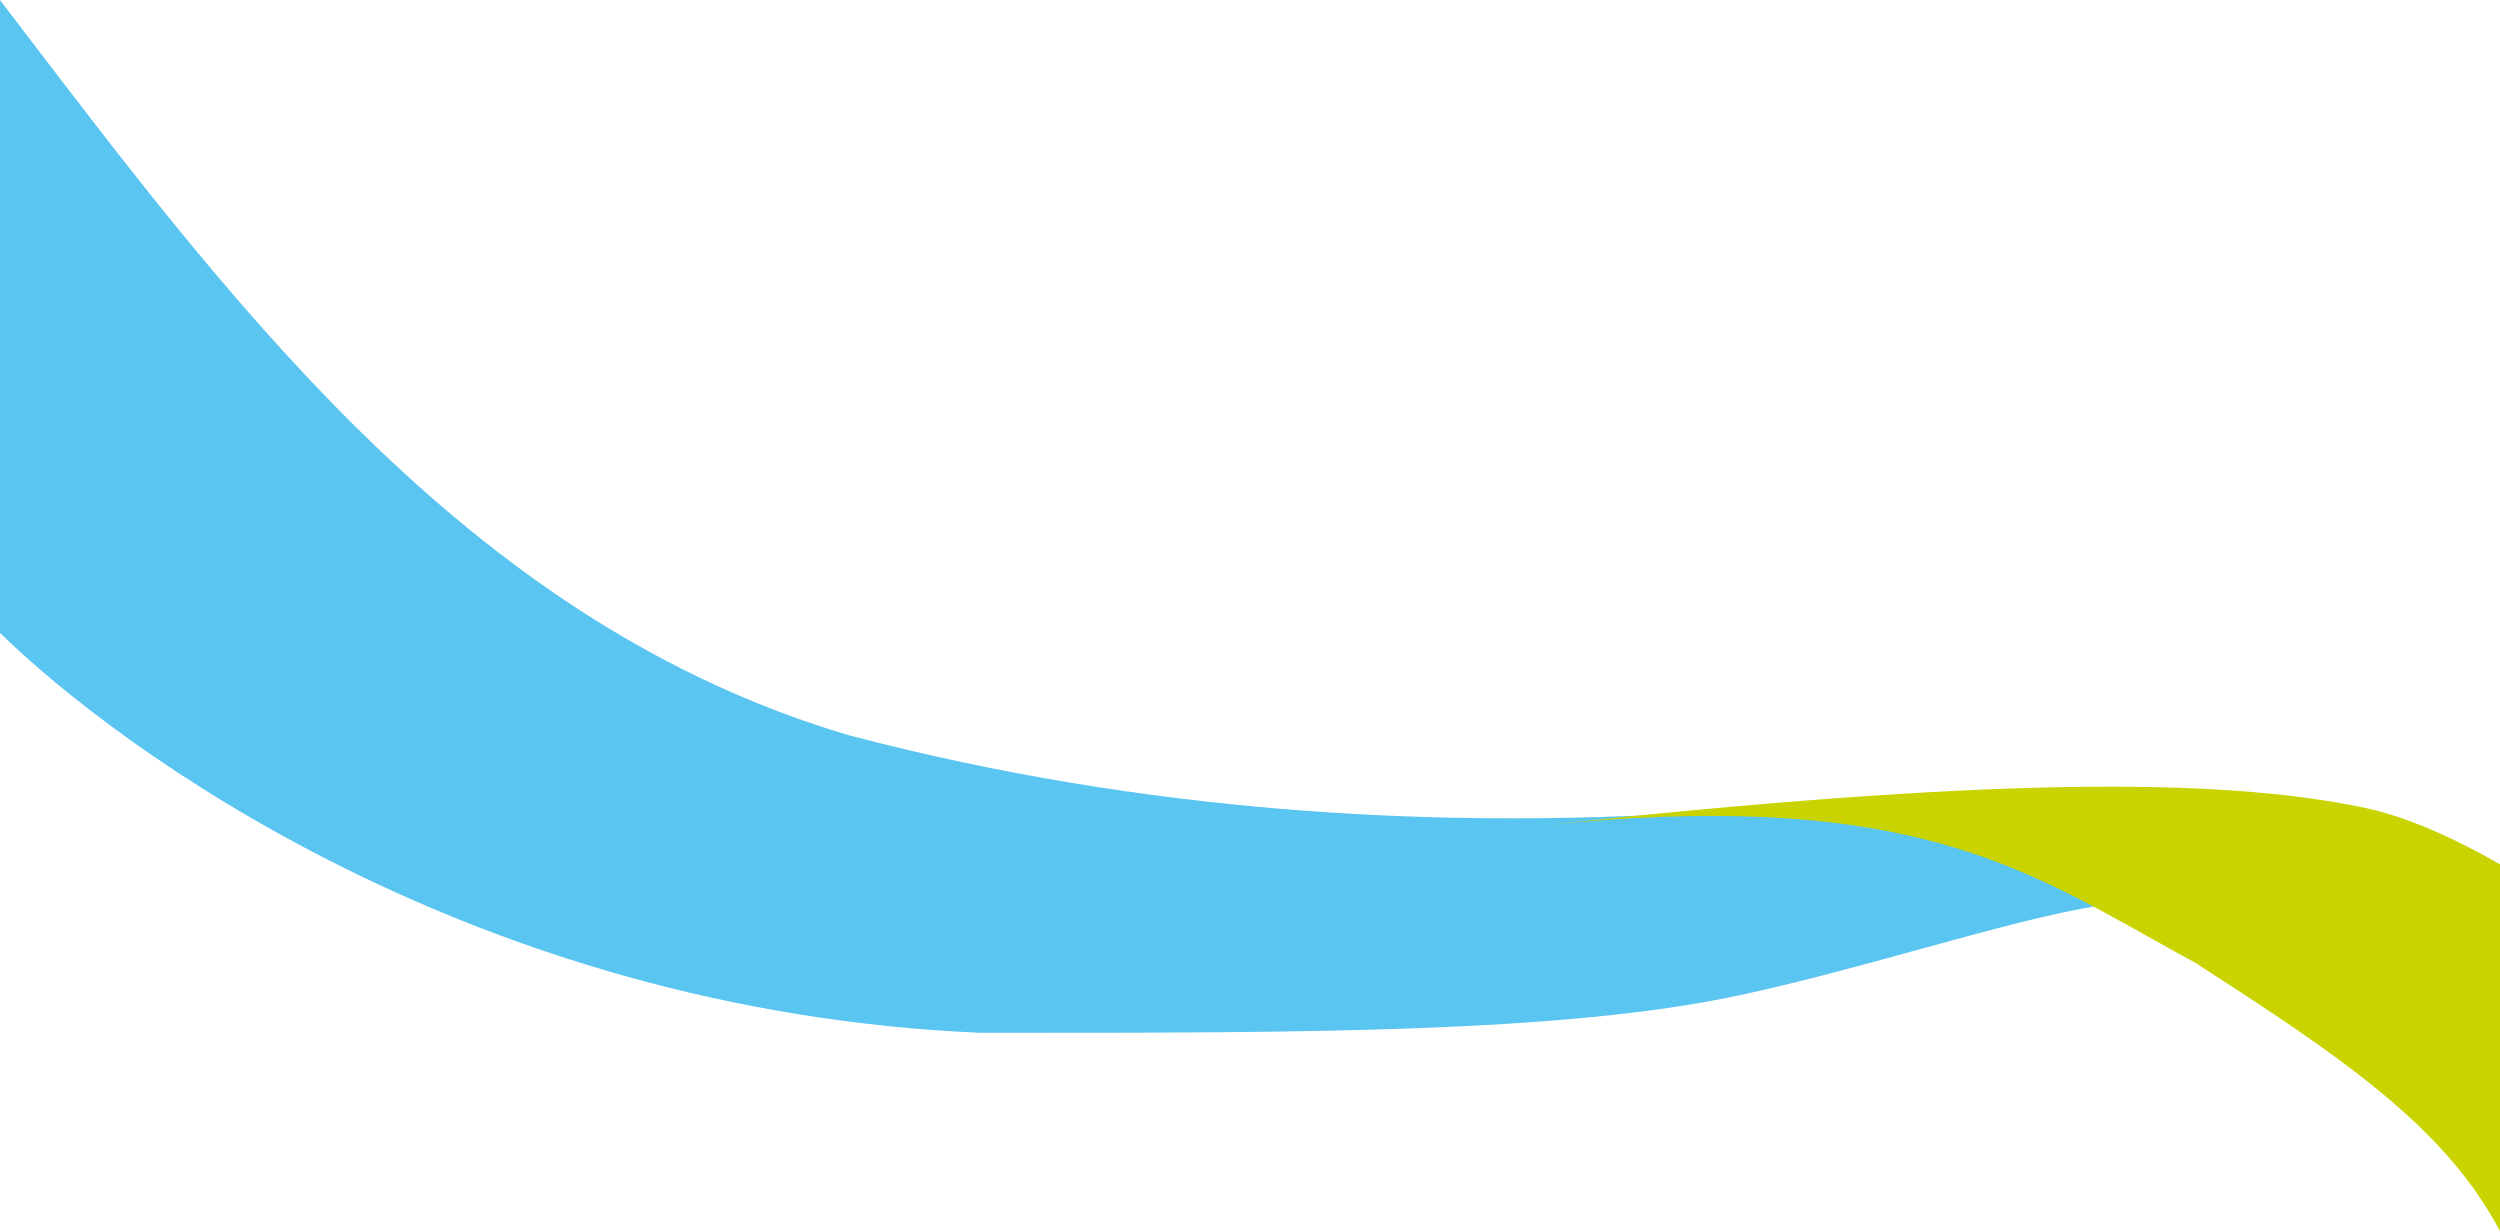 <svg width="1999" height="985" viewBox="0 0 1999 985" fill="none" xmlns="http://www.w3.org/2000/svg">
<path fill-rule="evenodd" clip-rule="evenodd" d="M0 506.045C94.076 598.182 377.982 808.228 783.358 825.819C790.286 825.819 797.19 825.82 804.067 825.821C1042.76 825.846 1250.42 825.867 1390.5 795.899C1438.11 785.719 1487.42 772.142 1534.02 759.312C1589.02 744.169 1640.24 730.067 1680.41 723.819C1606.23 665.849 1445.98 646.726 1306.78 652.332C1145.15 658.866 923.288 652.332 678.411 587.819C380.791 499.45 193.834 254.23 15.671 20.547C10.441 13.687 5.218 6.836 0 0V506.045Z" fill="#5BC5F2"/>
<path fill-rule="evenodd" clip-rule="evenodd" d="M1999 691.087C1961.96 669.954 1924.33 652.92 1890.3 645.819C1771.8 621.089 1586.22 621.981 1234.41 659.917C1508.48 631.75 1607.9 687.449 1718.17 749.221C1730.35 756.048 1742.67 762.949 1755.37 769.819C1867.5 842.362 1954.2 899.142 1999 984.447V691.087Z" fill="#C8D300"/>
</svg>
